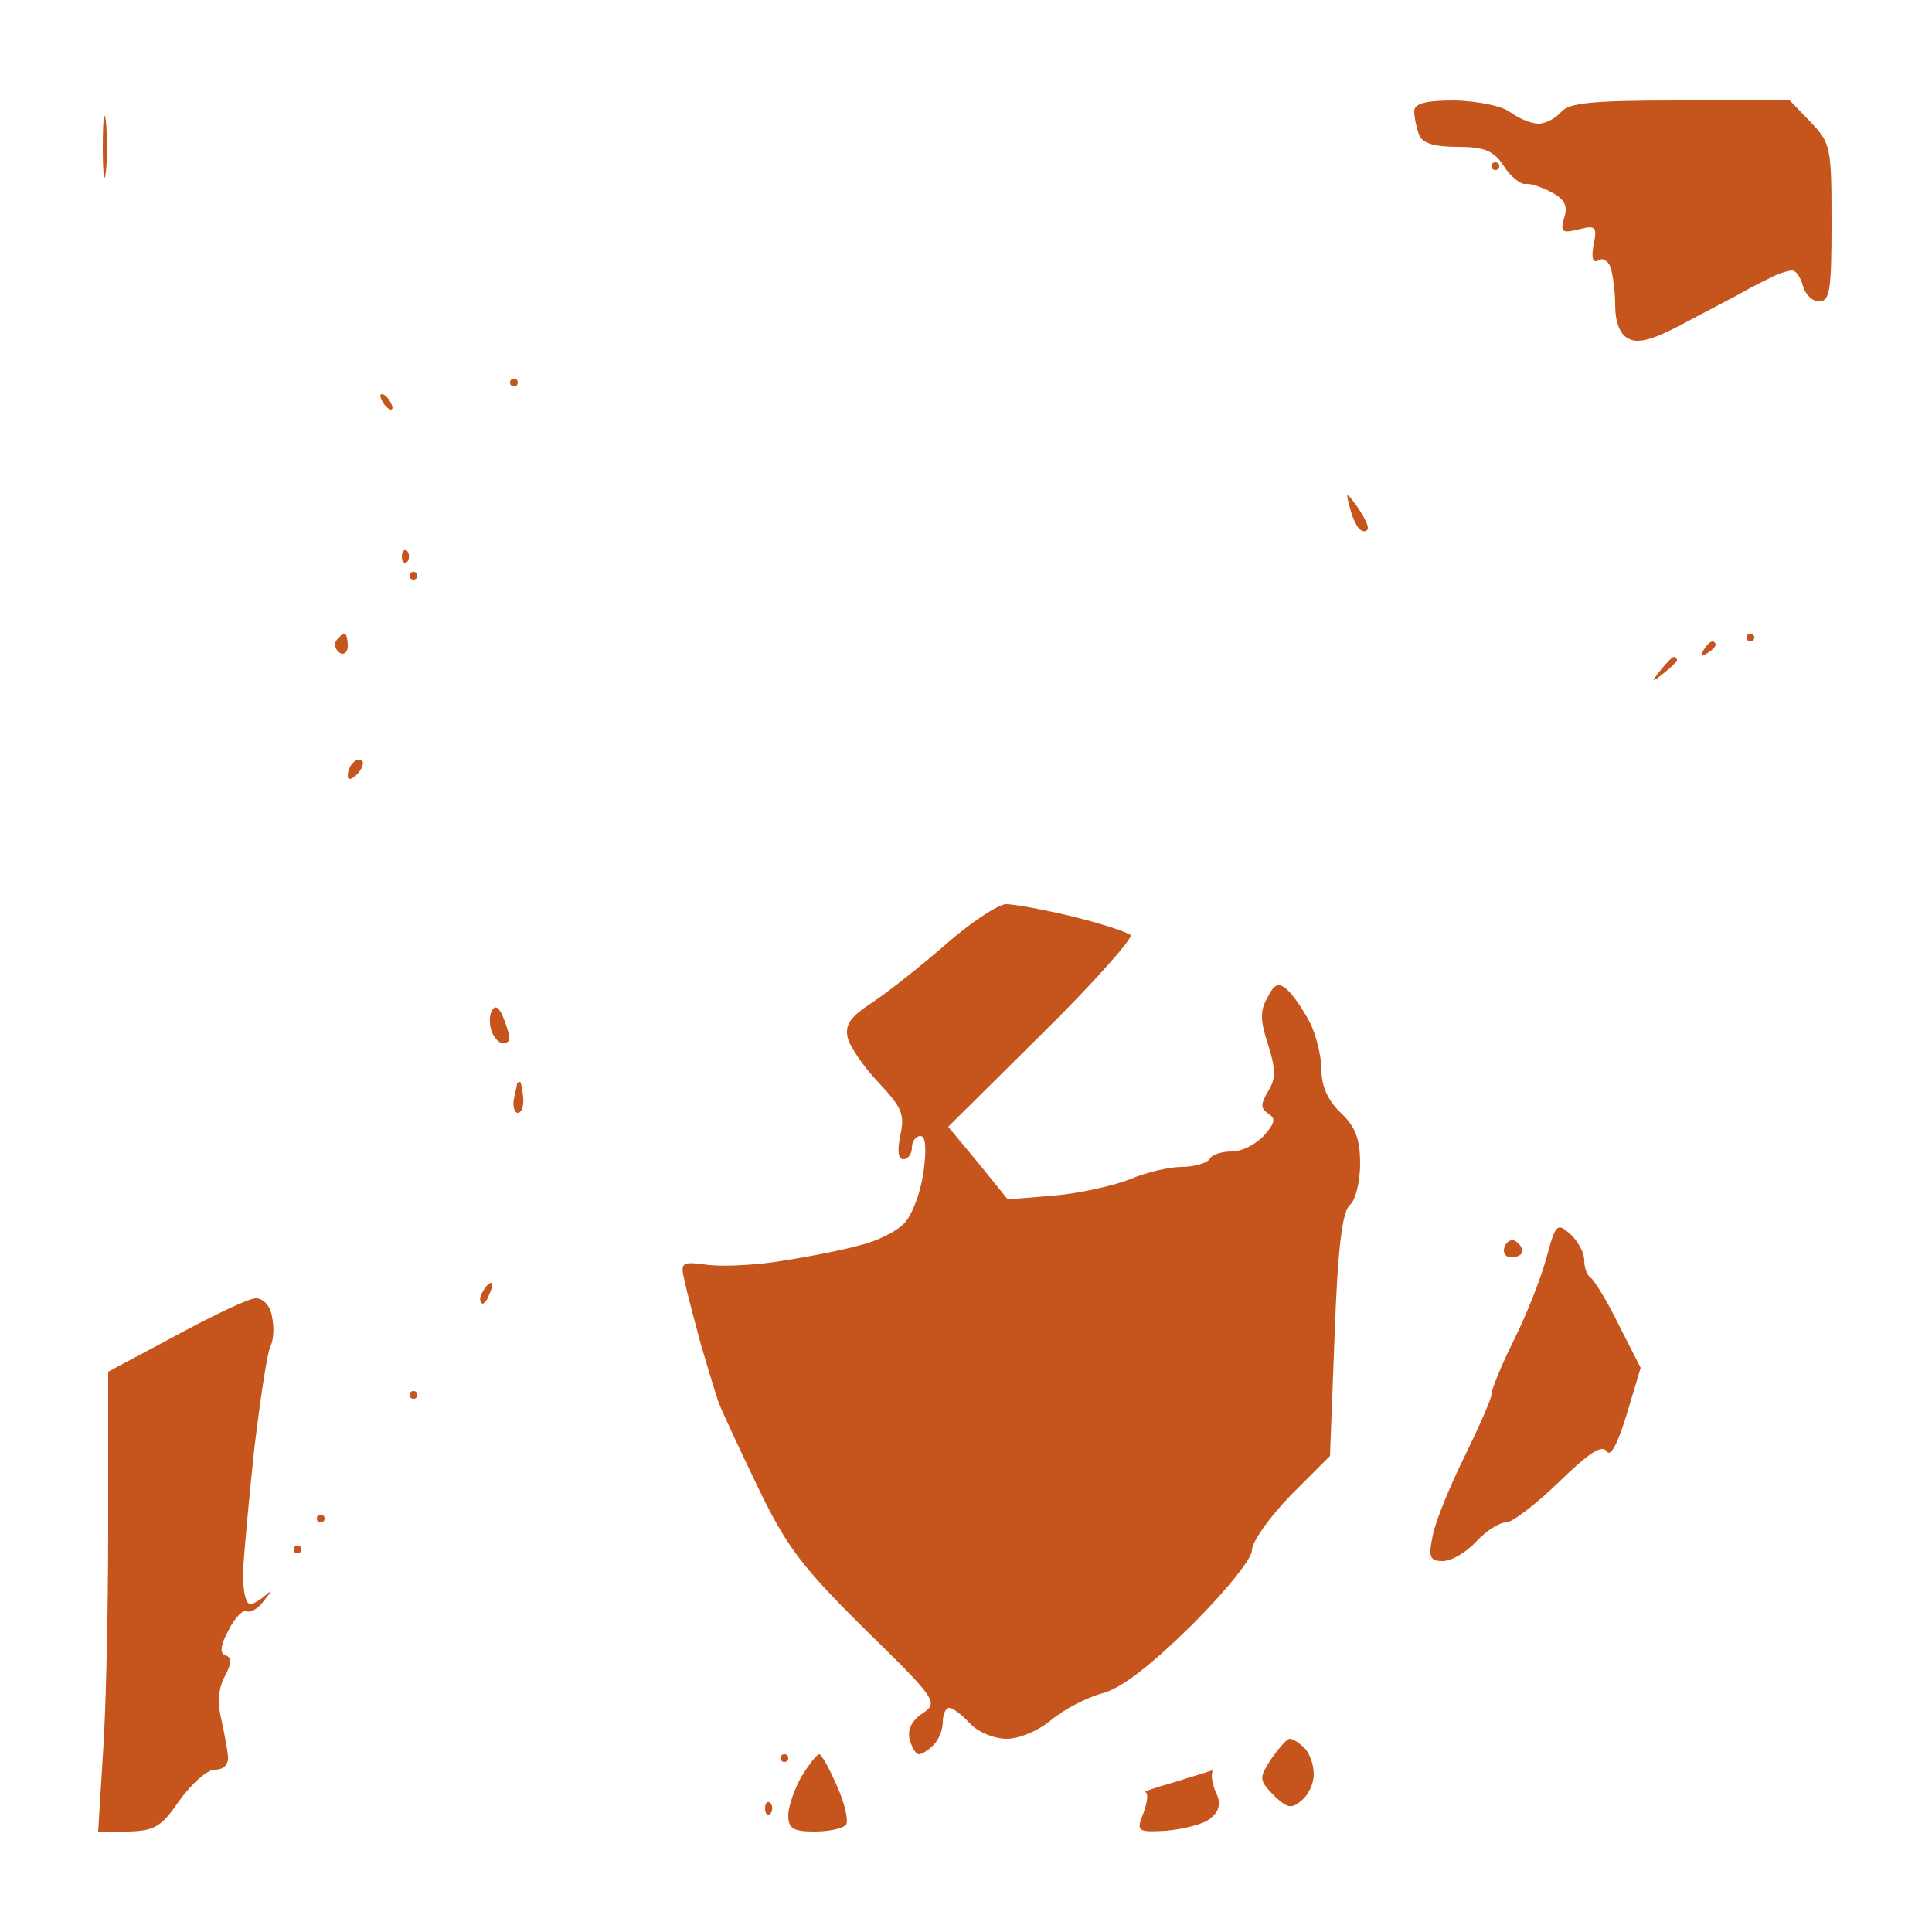 <?xml version="1.0" standalone="no"?>
<!DOCTYPE svg PUBLIC "-//W3C//DTD SVG 20010904//EN"
 "http://www.w3.org/TR/2001/REC-SVG-20010904/DTD/svg10.dtd">
<svg version="1.0" xmlns="http://www.w3.org/2000/svg"
 width="100%" height="100%" viewBox="0 0 250 250"
 preserveAspectRatio="xMidYMid meet">
<rect width="250" height="250" fill="#ffffff" stroke="none"/><g transform="translate(0,250) scale(0.1,-0.1)"
fill="#c5551c" stroke="none">
<path d="M137 2343 c-2 17 -4 3 -4 -33 0 -36 2 -50 4 -32 2 17 2 47 0 65z"/>
<path d="M1883 2370 c-39 0 -53 -4 -53 -14 0 -8 3 -21 6 -30 4 -11 19 -16 50
-16 35 0 47 -5 60 -25 9 -14 22 -24 28 -23 6 1 21 -4 34 -11 17 -9 21 -18 16
-33 -5 -18 -3 -20 18 -15 23 6 25 4 20 -20 -3 -16 -1 -24 6 -20 5 4 13 0 16
-9 3 -9 6 -31 6 -49 0 -21 6 -38 17 -43 12 -7 31 -2 67 17 28 15 61 32 74 39
12 7 31 17 42 22 11 6 24 10 29 10 5 0 11 -9 14 -20 3 -11 12 -20 21 -20 14 0
16 15 16 102 0 97 -1 103 -27 130 l-27 28 -142 0 c-114 0 -144 -3 -154 -15 -7
-8 -20 -15 -29 -15 -10 0 -26 7 -37 15 -11 8 -41 14 -71 15z"/>
<path d="M1935 2290 c-3 0 -5 -2 -5 -5 0 -3 2 -5 5 -5 3 0 5 2 5 5 0 3 -2 5
-5 5z"/>
<path d="M665 2010 c-3 0 -5 -2 -5 -5 0 -3 2 -5 5 -5 3 0 5 2 5 5 0 3 -2 5 -5
5z"/>
<path d="M494 1990 c-3 0 -2 -4 1 -10 3 -5 8 -10 11 -10 3 0 2 5 -1 10 -3 6
-8 10 -11 10z"/>
<path d="M1755 1846 c-13 18 -14 18 -8 -4 3 -12 9 -25 14 -28 5 -3 9 -1 9 3 0
5 -7 18 -15 29z"/>
<path d="M527 1787 c-4 3 -7 0 -7 -7 0 -7 3 -10 7 -7 3 4 3 10 0 14z"/>
<path d="M535 1760 c-3 0 -5 -2 -5 -5 0 -3 2 -5 5 -5 3 0 5 2 5 5 0 3 -2 5 -5
5z"/>
<path d="M446 1680 c-3 0 -7 -4 -11 -9 -3 -5 -1 -12 5 -16 5 -3 10 1 10 9 0 9
-2 16 -4 16z"/>
<path d="M2265 1680 c-3 0 -5 -2 -5 -5 0 -3 2 -5 5 -5 3 0 5 2 5 5 0 3 -2 5
-5 5z"/>
<path d="M2216 1670 c-3 0 -8 -5 -12 -12 -4 -7 -3 -8 4 -4 7 4 12 9 12 12 0 2
-2 4 -4 4z"/>
<path d="M2166 1650 c-2 0 -10 -8 -17 -17 -13 -16 -12 -17 4 -4 9 7 17 15 17
17 0 2 -2 4 -4 4z"/>
<path d="M469 1515 c-3 3 -9 2 -12 -2 -4 -3 -7 -11 -7 -17 0 -6 5 -5 12 2 6 6
9 14 7 17z"/>
<path d="M1302 1330 c-10 0 -45 -23 -77 -51 -32 -28 -75 -62 -96 -76 -29 -19
-36 -29 -32 -46 3 -12 21 -38 40 -58 30 -32 34 -41 28 -68 -4 -20 -3 -31 4
-31 6 0 11 7 11 15 0 8 5 15 11 15 7 0 8 -16 4 -47 -4 -27 -15 -56 -25 -66 -9
-10 -35 -23 -56 -28 -21 -6 -66 -15 -99 -20 -33 -6 -77 -8 -97 -6 -37 5 -38 4
-32 -21 3 -15 13 -52 21 -82 9 -30 19 -64 23 -75 4 -11 27 -60 51 -110 37 -77
58 -104 139 -184 93 -91 94 -94 74 -108 -14 -9 -20 -21 -17 -34 3 -10 8 -19
12 -19 4 0 12 5 19 12 7 7 12 20 12 30 0 10 4 18 8 18 5 0 17 -9 27 -20 10
-11 31 -20 48 -20 16 0 42 11 58 25 16 13 46 29 66 34 25 7 62 36 115 88 45
45 78 86 78 97 0 11 23 43 50 71 l51 51 6 157 c4 113 10 160 20 168 7 6 13 30
13 53 0 32 -6 48 -25 66 -16 15 -25 34 -25 55 0 18 -7 46 -15 62 -9 17 -22 36
-30 43 -11 9 -16 7 -25 -11 -10 -17 -9 -31 1 -61 10 -32 10 -44 0 -60 -10 -17
-10 -22 0 -29 10 -6 9 -12 -5 -28 -11 -12 -29 -21 -42 -21 -13 0 -26 -4 -29
-10 -3 -5 -20 -10 -36 -10 -16 0 -46 -7 -67 -16 -20 -8 -64 -18 -97 -21 l-61
-5 -38 47 -39 47 122 121 c67 66 118 124 114 127 -5 4 -38 15 -75 24 -37 9
-76 16 -86 16z"/>
<path d="M651 1184 c-5 12 -10 16 -14 9 -4 -6 -4 -18 -1 -27 3 -9 10 -16 15
-16 5 0 9 3 8 8 0 4 -4 16 -8 26z"/>
<path d="M673 1100 c-2 0 -3 -1 -4 -2 0 -2 -2 -11 -4 -20 -2 -10 1 -18 5 -18
5 0 8 9 7 20 -1 11 -3 20 -4 20z"/>
<path d="M2032 903 c-17 15 -19 14 -31 -31 -7 -26 -26 -74 -42 -106 -16 -32
-29 -64 -29 -70 0 -6 -16 -42 -35 -81 -19 -38 -38 -85 -41 -102 -6 -28 -4 -33
13 -33 11 0 30 11 43 25 13 14 30 25 39 25 8 0 39 24 69 53 38 37 55 48 61 39
5 -8 14 9 26 48 l18 60 -28 55 c-15 31 -32 58 -36 61 -5 3 -9 13 -9 23 0 10
-8 25 -18 34z"/>
<path d="M1961 894 c-5 3 -11 0 -14 -7 -3 -8 1 -14 9 -14 8 0 14 4 14 8 0 4
-4 10 -9 13z"/>
<path d="M635 840 c-2 0 -7 -5 -10 -11 -4 -6 -5 -12 -2 -15 2 -3 7 2 10 11 4
8 5 15 2 15z"/>
<path d="M331 820 c-9 0 -55 -22 -103 -48 l-88 -47 0 -200 c0 -110 -3 -244 -7
-298 l-6 -97 39 0 c34 1 43 6 66 40 16 22 36 40 46 40 12 0 18 7 17 18 -1 9
-5 31 -9 49 -5 20 -3 40 5 54 9 17 9 24 1 27 -8 2 -7 13 4 33 8 16 19 27 23
24 5 -2 15 3 22 13 12 15 12 16 -2 4 -14 -10 -18 -10 -21 0 -3 7 -4 27 -3 43
1 17 7 84 14 150 8 66 17 126 21 133 4 8 5 25 2 38 -2 14 -11 24 -21 24z"/>
<path d="M535 700 c-3 0 -5 -2 -5 -5 0 -3 2 -5 5 -5 3 0 5 2 5 5 0 3 -2 5 -5
5z"/>
<path d="M415 540 c-3 0 -5 -2 -5 -5 0 -3 2 -5 5 -5 3 0 5 2 5 5 0 3 -2 5 -5
5z"/>
<path d="M385 500 c-3 0 -5 -2 -5 -5 0 -3 2 -5 5 -5 3 0 5 2 5 5 0 3 -2 5 -5
5z"/>
<path d="M1669 250 c-4 0 -14 -12 -24 -26 -16 -25 -16 -27 3 -47 18 -17 23
-18 36 -7 9 7 16 22 16 34 0 12 -5 27 -12 34 -7 7 -15 12 -19 12z"/>
<path d="M1015 230 c-3 0 -5 -2 -5 -5 0 -3 2 -5 5 -5 3 0 5 2 5 5 0 3 -2 5 -5
5z"/>
<path d="M1060 230 c-3 0 -13 -13 -23 -29 -9 -16 -17 -39 -17 -50 0 -17 6 -21
34 -21 19 0 37 4 41 9 3 6 -2 28 -12 50 -10 23 -20 41 -23 41z"/>
<path d="M1568 209 c-2 -1 -23 -7 -48 -15 -25 -7 -42 -13 -38 -13 4 -1 3 -12
-2 -26 -10 -25 -9 -26 29 -24 21 2 47 8 56 15 12 9 15 19 10 31 -5 10 -7 21
-7 26 1 4 1 6 0 6z"/>
<path d="M997 167 c-4 3 -7 0 -7 -7 0 -7 3 -10 7 -7 3 4 3 10 0 14z"/>
</g>
</svg>
